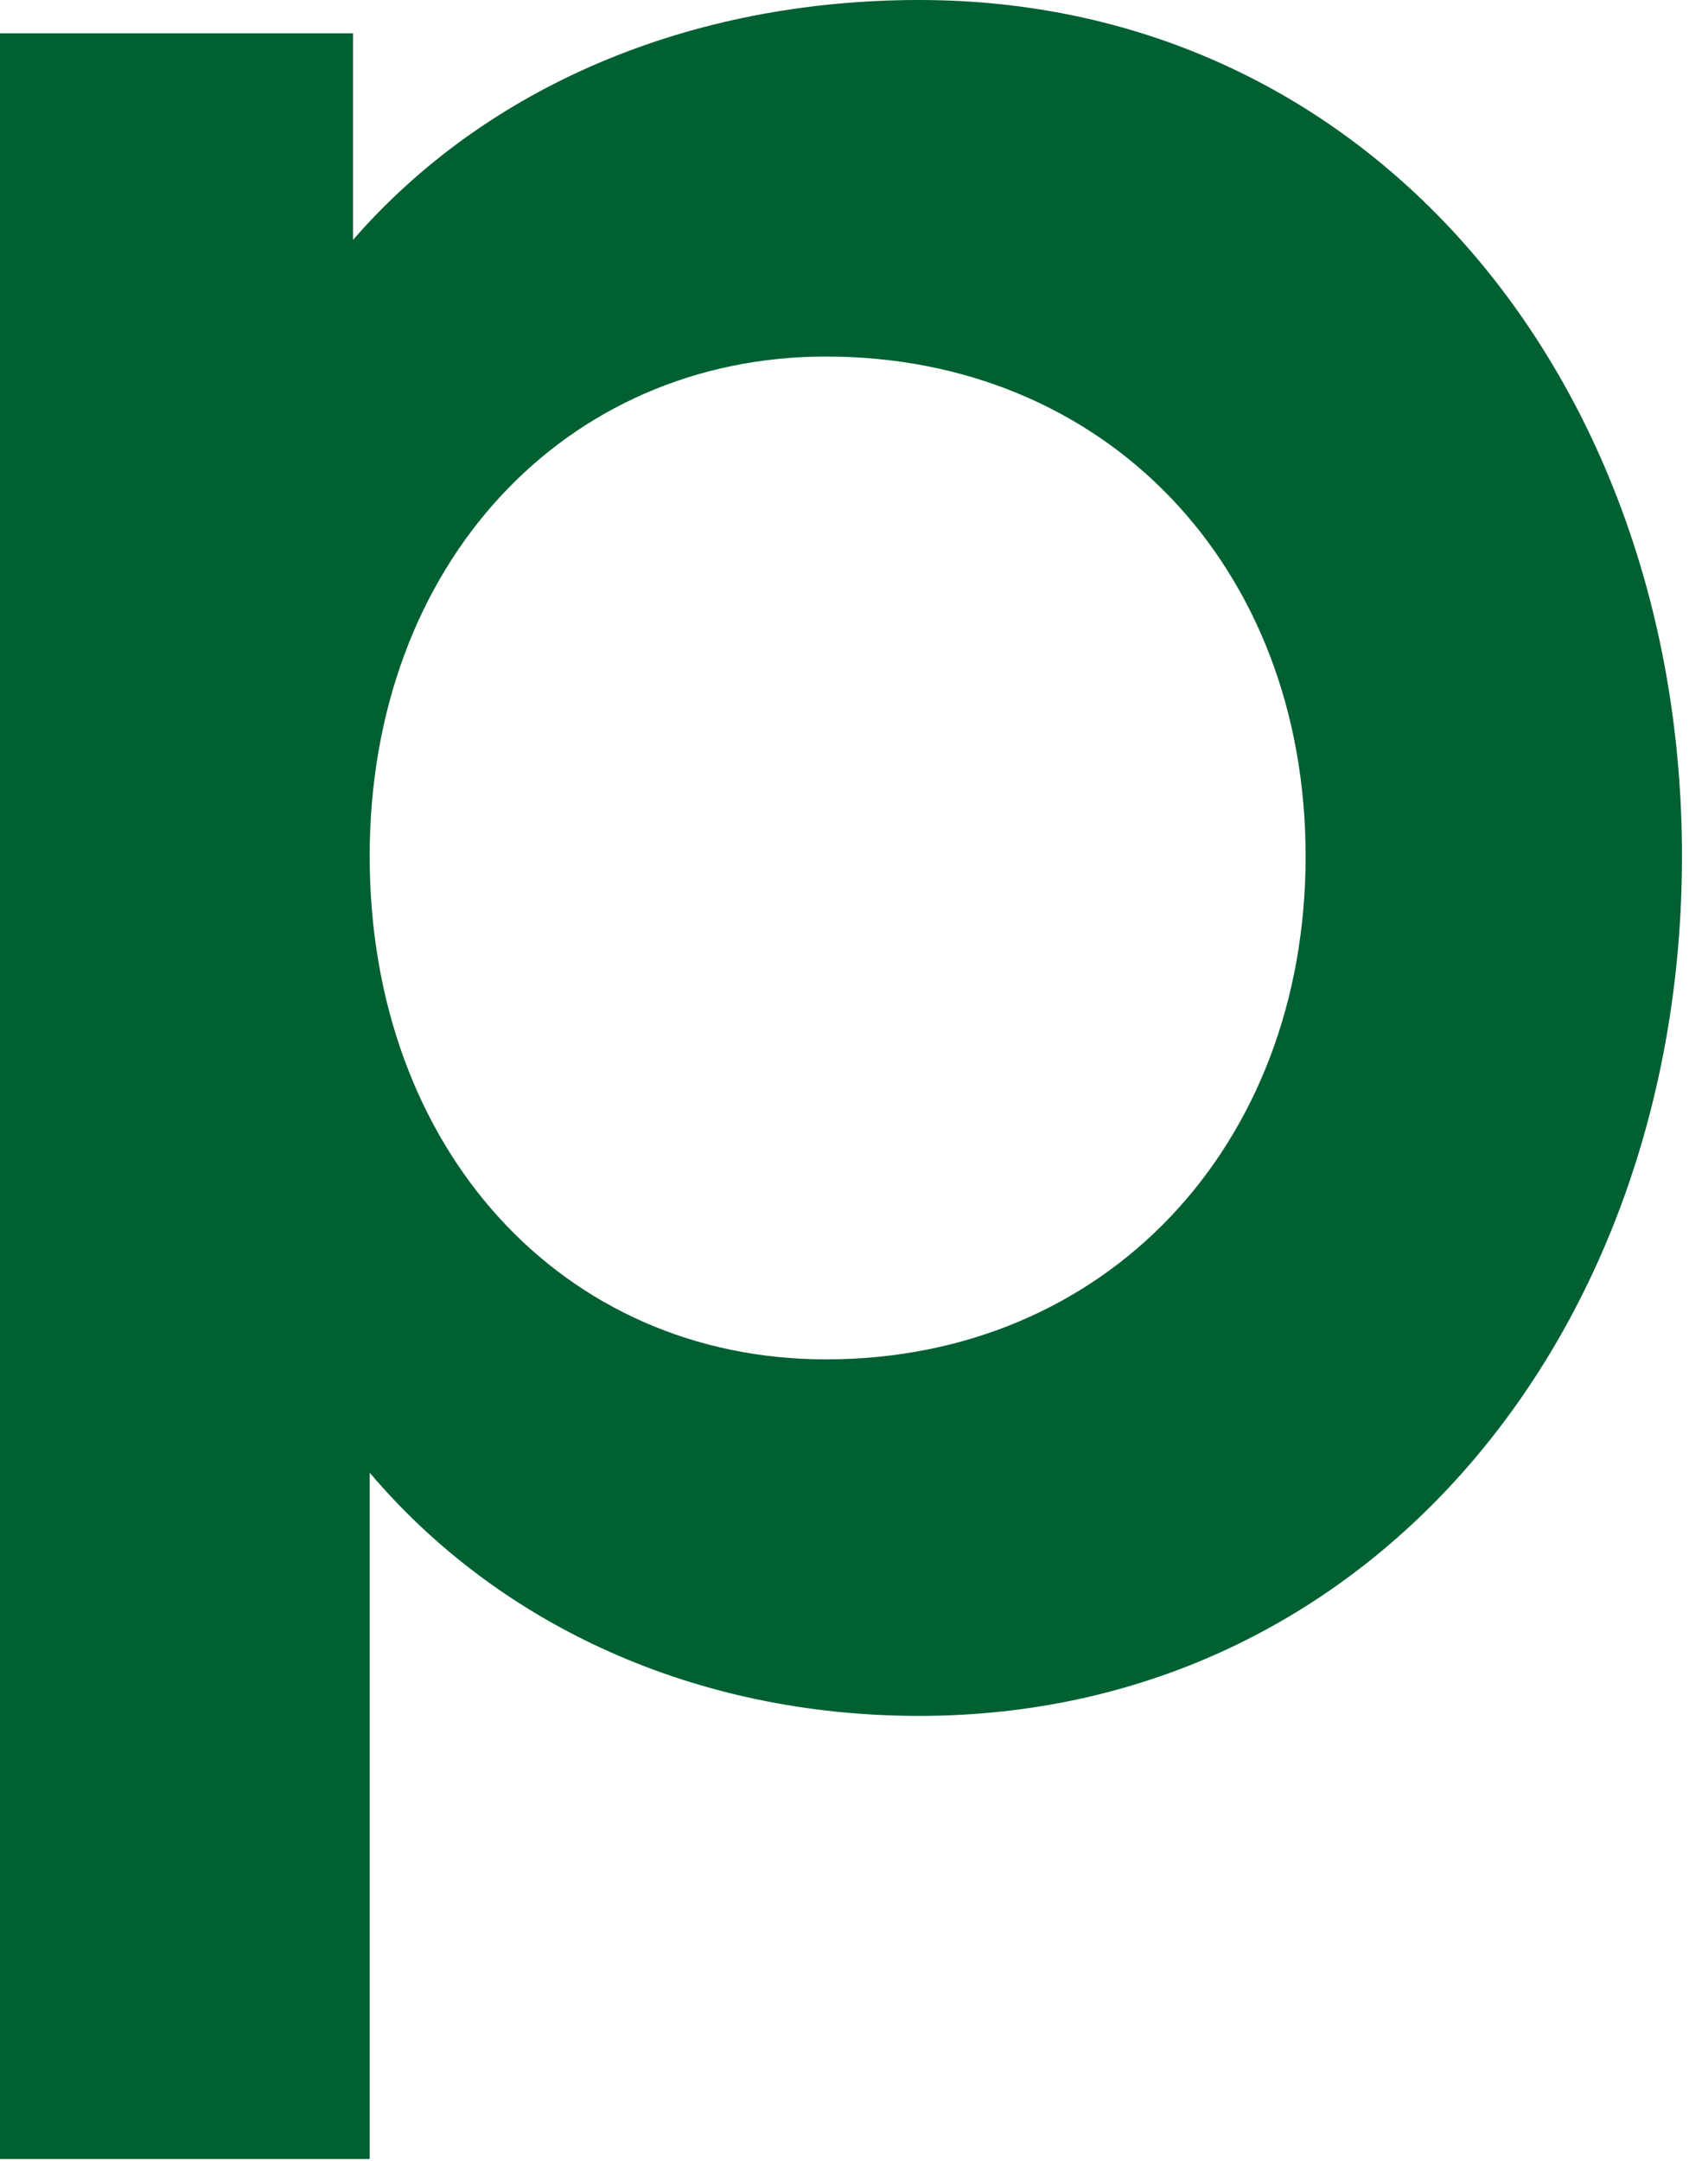 <?xml version="1.0" encoding="utf-8"?>
<svg xmlns="http://www.w3.org/2000/svg" fill="none" height="100%" overflow="visible" preserveAspectRatio="none" style="display: block;" viewBox="0 0 34 43" width="100%">
<path d="M0 0.663H7.027V4.774C9.679 1.724 13.724 0 18.298 0C27.315 0 33.482 7.625 33.482 17.04C33.482 26.455 27.315 34.146 18.298 34.146C13.857 34.146 9.945 32.356 7.359 29.306V42.963H0V0.663ZM25.99 17.04C25.99 11.271 22.011 7.095 16.442 7.095C11.271 7.095 7.359 11.205 7.359 17.04C7.359 22.875 11.205 27.051 16.442 27.051C22.011 27.051 25.99 22.808 25.99 17.04Z" fill="#006032" id="Vector"/>
</svg>